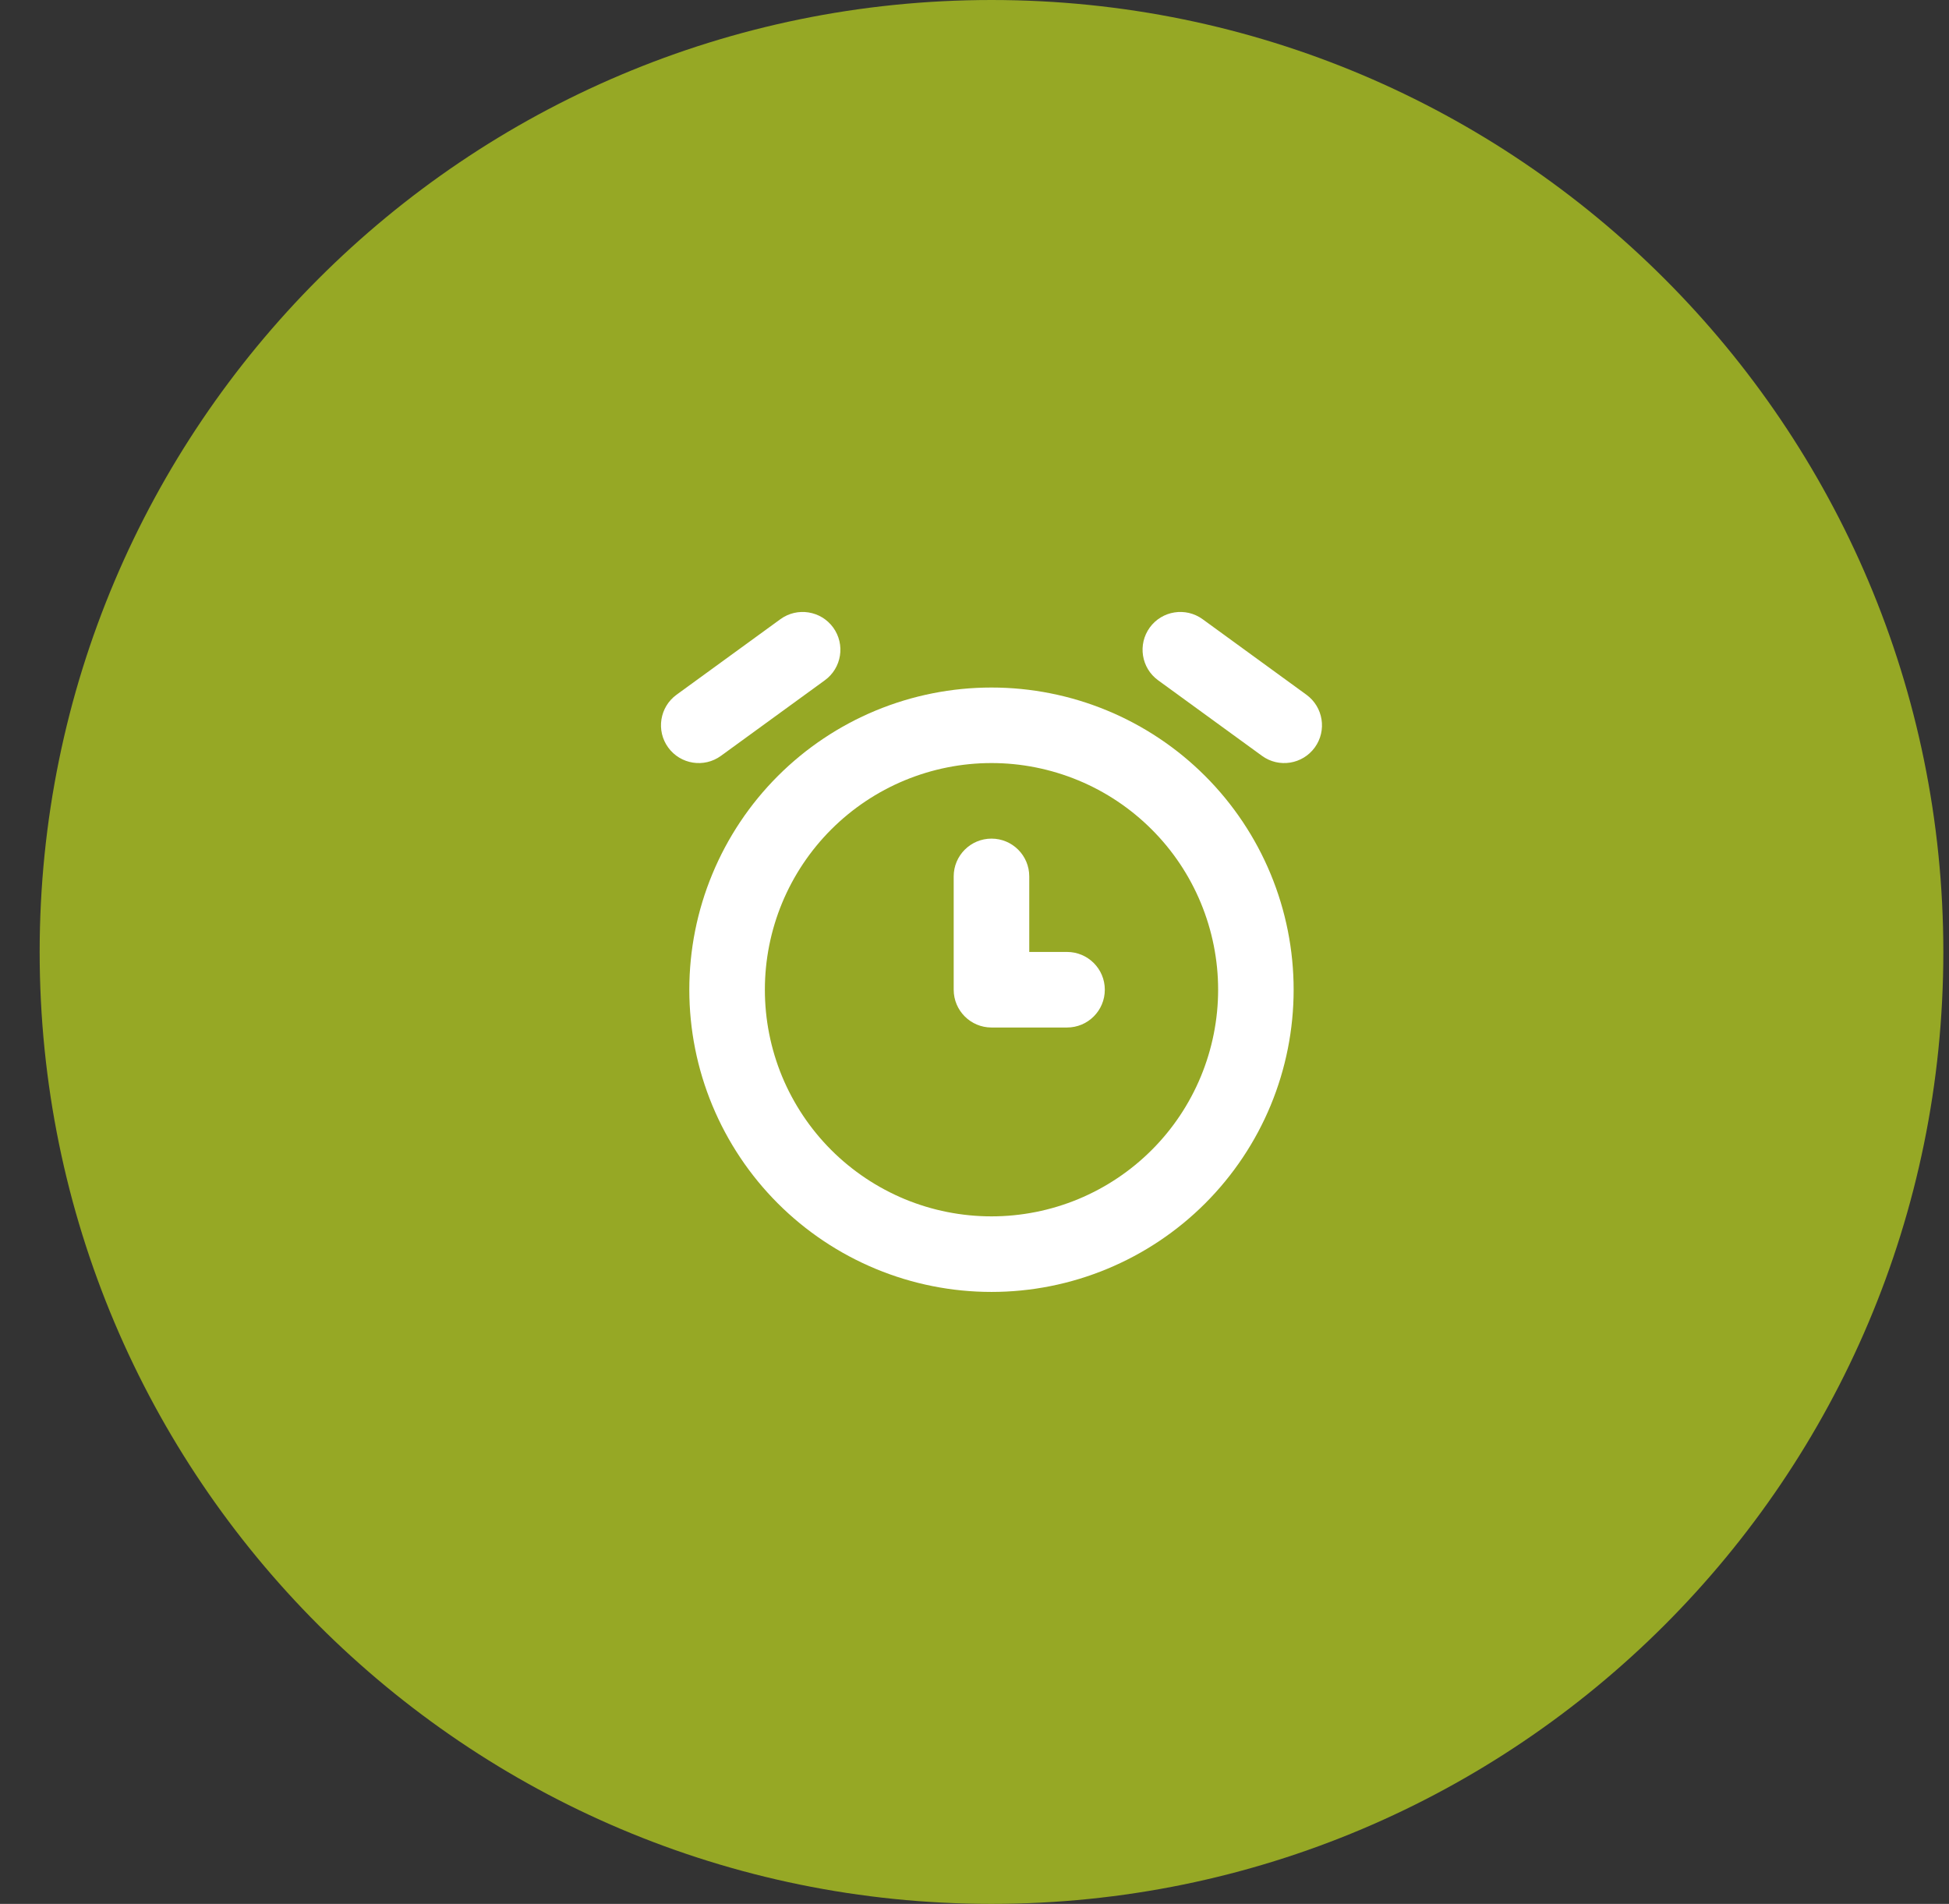 <svg width="43" height="42" viewBox="0 0 43 42" fill="none" xmlns="http://www.w3.org/2000/svg">
<rect x="0" y="0" width="43" height="42" fill="#333333" stroke="none"/>
<path d="M0.875 21C0.875 9.402 10.277 0 21.875 0V0C33.473 0 42.875 9.402 42.875 21V21C42.875 32.598 33.473 42 21.875 42V42C10.277 42 0.875 32.598 0.875 21V21Z" fill="#96A825"/>
<path d="M18.382 13.843C18.653 14.216 18.57 14.737 18.198 15.007L15.906 16.674C15.534 16.945 15.013 16.862 14.742 16.49C14.472 16.118 14.554 15.597 14.926 15.326L17.218 13.659C17.59 13.389 18.111 13.471 18.382 13.843Z" fill="white"/>
<path d="M22.708 19.333C22.708 18.873 22.335 18.5 21.875 18.5C21.415 18.5 21.041 18.873 21.041 19.333V21.833C21.041 22.294 21.415 22.667 21.875 22.667H23.541C24.002 22.667 24.375 22.294 24.375 21.833C24.375 21.373 24.002 21 23.541 21H22.708V19.333Z" fill="white"/>
<path fill-rule="evenodd" clip-rule="evenodd" d="M21.875 15.167C20.999 15.167 20.132 15.339 19.323 15.674C18.515 16.009 17.78 16.5 17.161 17.119C16.542 17.738 16.051 18.473 15.716 19.282C15.38 20.091 15.208 20.958 15.208 21.833C15.208 22.709 15.38 23.576 15.716 24.385C16.051 25.193 16.542 25.928 17.161 26.547C17.78 27.166 18.515 27.657 19.323 27.992C20.132 28.328 20.999 28.5 21.875 28.5C22.75 28.5 23.617 28.328 24.426 27.992C25.235 27.657 25.97 27.166 26.589 26.547C27.208 25.928 27.699 25.193 28.034 24.385C28.369 23.576 28.541 22.709 28.541 21.833C28.541 20.958 28.369 20.091 28.034 19.282C27.699 18.473 27.208 17.738 26.589 17.119C25.97 16.5 25.235 16.009 24.426 15.674C23.617 15.339 22.75 15.167 21.875 15.167ZM19.961 17.214C20.568 16.963 21.218 16.833 21.875 16.833C22.531 16.833 23.181 16.963 23.788 17.214C24.395 17.465 24.946 17.834 25.41 18.298C25.875 18.762 26.243 19.313 26.494 19.92C26.745 20.527 26.875 21.177 26.875 21.833C26.875 22.49 26.745 23.14 26.494 23.747C26.243 24.353 25.875 24.905 25.41 25.369C24.946 25.833 24.395 26.201 23.788 26.453C23.181 26.704 22.531 26.833 21.875 26.833C21.218 26.833 20.568 26.704 19.961 26.453C19.355 26.201 18.803 25.833 18.339 25.369C17.875 24.905 17.507 24.353 17.255 23.747C17.004 23.14 16.875 22.49 16.875 21.833C16.875 21.177 17.004 20.527 17.255 19.92C17.507 19.313 17.875 18.762 18.339 18.298C18.803 17.834 19.355 17.465 19.961 17.214Z" fill="white"/>
<path d="M26.532 13.659C26.159 13.389 25.638 13.471 25.367 13.843C25.097 14.216 25.179 14.737 25.551 15.007L27.843 16.674C28.215 16.945 28.736 16.862 29.007 16.49C29.278 16.118 29.195 15.597 28.823 15.326L26.532 13.659Z" fill="white"/>
</svg>
